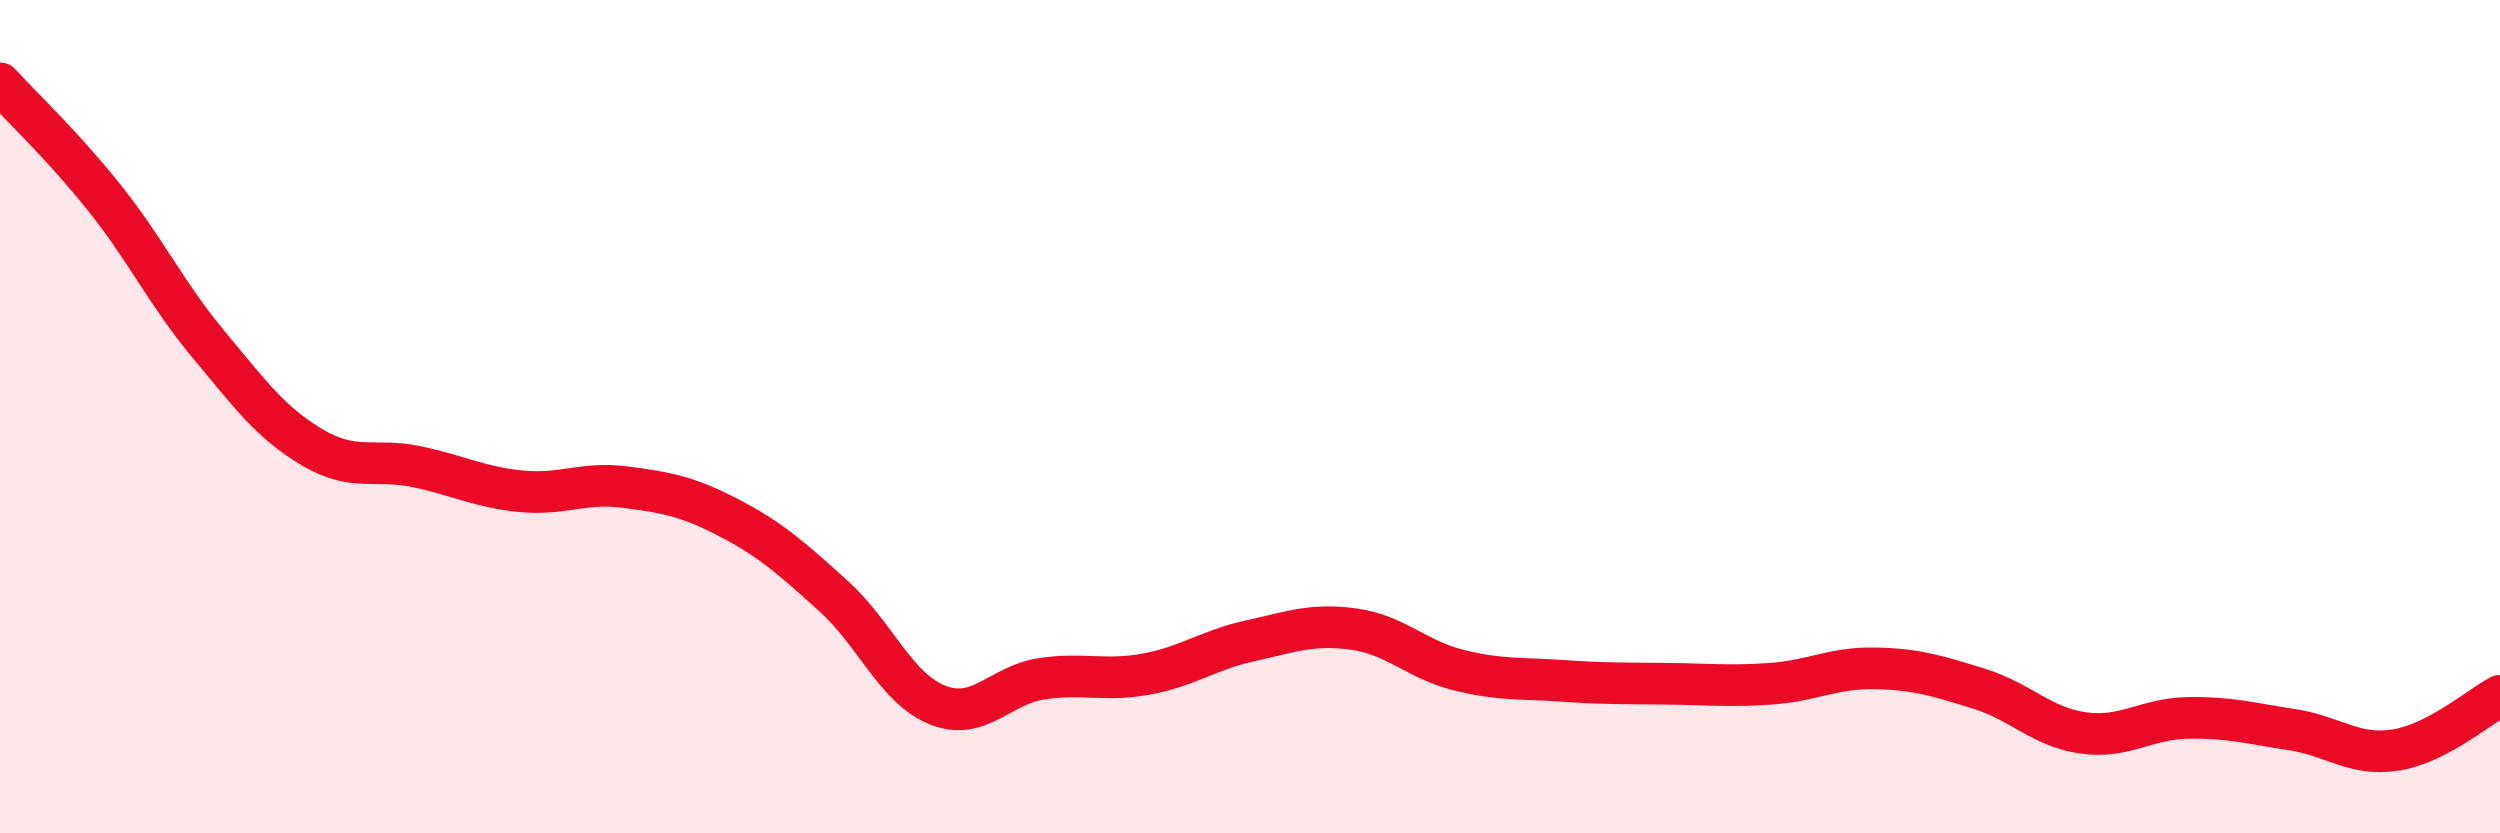 
    <svg width="60" height="20" viewBox="0 0 60 20" xmlns="http://www.w3.org/2000/svg">
      <path
        d="M 0,2 C 0.5,2.55 1.5,3.49 2.5,4.74 C 3.5,5.99 4,7.06 5,8.26 C 6,9.46 6.5,10.15 7.5,10.74 C 8.5,11.33 9,10.99 10,11.2 C 11,11.41 11.5,11.69 12.5,11.79 C 13.5,11.89 14,11.56 15,11.69 C 16,11.82 16.5,11.91 17.5,12.43 C 18.5,12.95 19,13.4 20,14.3 C 21,15.2 21.5,16.52 22.5,16.92 C 23.5,17.32 24,16.44 25,16.29 C 26,16.14 26.5,16.36 27.5,16.18 C 28.5,16 29,15.6 30,15.38 C 31,15.16 31.5,14.96 32.5,15.1 C 33.5,15.24 34,15.83 35,16.08 C 36,16.33 36.5,16.27 37.5,16.34 C 38.5,16.41 39,16.4 40,16.41 C 41,16.42 41.5,16.48 42.5,16.41 C 43.5,16.34 44,16.02 45,16.04 C 46,16.06 46.5,16.22 47.5,16.53 C 48.5,16.84 49,17.45 50,17.59 C 51,17.73 51.5,17.25 52.5,17.23 C 53.5,17.21 54,17.36 55,17.51 C 56,17.66 56.5,18.16 57.5,18 C 58.5,17.84 59.5,16.96 60,16.7L60 20L0 20Z"
        fill="#EB0A25"
        opacity="0.1"
        stroke-linecap="round"
        stroke-linejoin="round"
      />
      <path
        d="M 0,2 C 0.5,2.55 1.5,3.49 2.5,4.74 C 3.5,5.99 4,7.06 5,8.26 C 6,9.46 6.5,10.15 7.5,10.74 C 8.5,11.33 9,10.99 10,11.2 C 11,11.41 11.5,11.69 12.5,11.79 C 13.5,11.89 14,11.56 15,11.69 C 16,11.82 16.5,11.91 17.5,12.43 C 18.5,12.95 19,13.4 20,14.3 C 21,15.2 21.5,16.52 22.5,16.92 C 23.5,17.32 24,16.44 25,16.29 C 26,16.14 26.5,16.36 27.5,16.18 C 28.5,16 29,15.6 30,15.38 C 31,15.16 31.5,14.96 32.5,15.1 C 33.5,15.24 34,15.83 35,16.08 C 36,16.33 36.5,16.27 37.5,16.34 C 38.5,16.41 39,16.4 40,16.41 C 41,16.42 41.5,16.48 42.5,16.41 C 43.5,16.34 44,16.02 45,16.04 C 46,16.06 46.5,16.22 47.5,16.53 C 48.5,16.84 49,17.45 50,17.59 C 51,17.73 51.5,17.25 52.5,17.23 C 53.5,17.21 54,17.36 55,17.51 C 56,17.66 56.5,18.16 57.5,18 C 58.5,17.84 59.5,16.96 60,16.7"
        stroke="#EB0A25"
        stroke-width="1"
        fill="none"
        stroke-linecap="round"
        stroke-linejoin="round"
      />
    </svg>
  